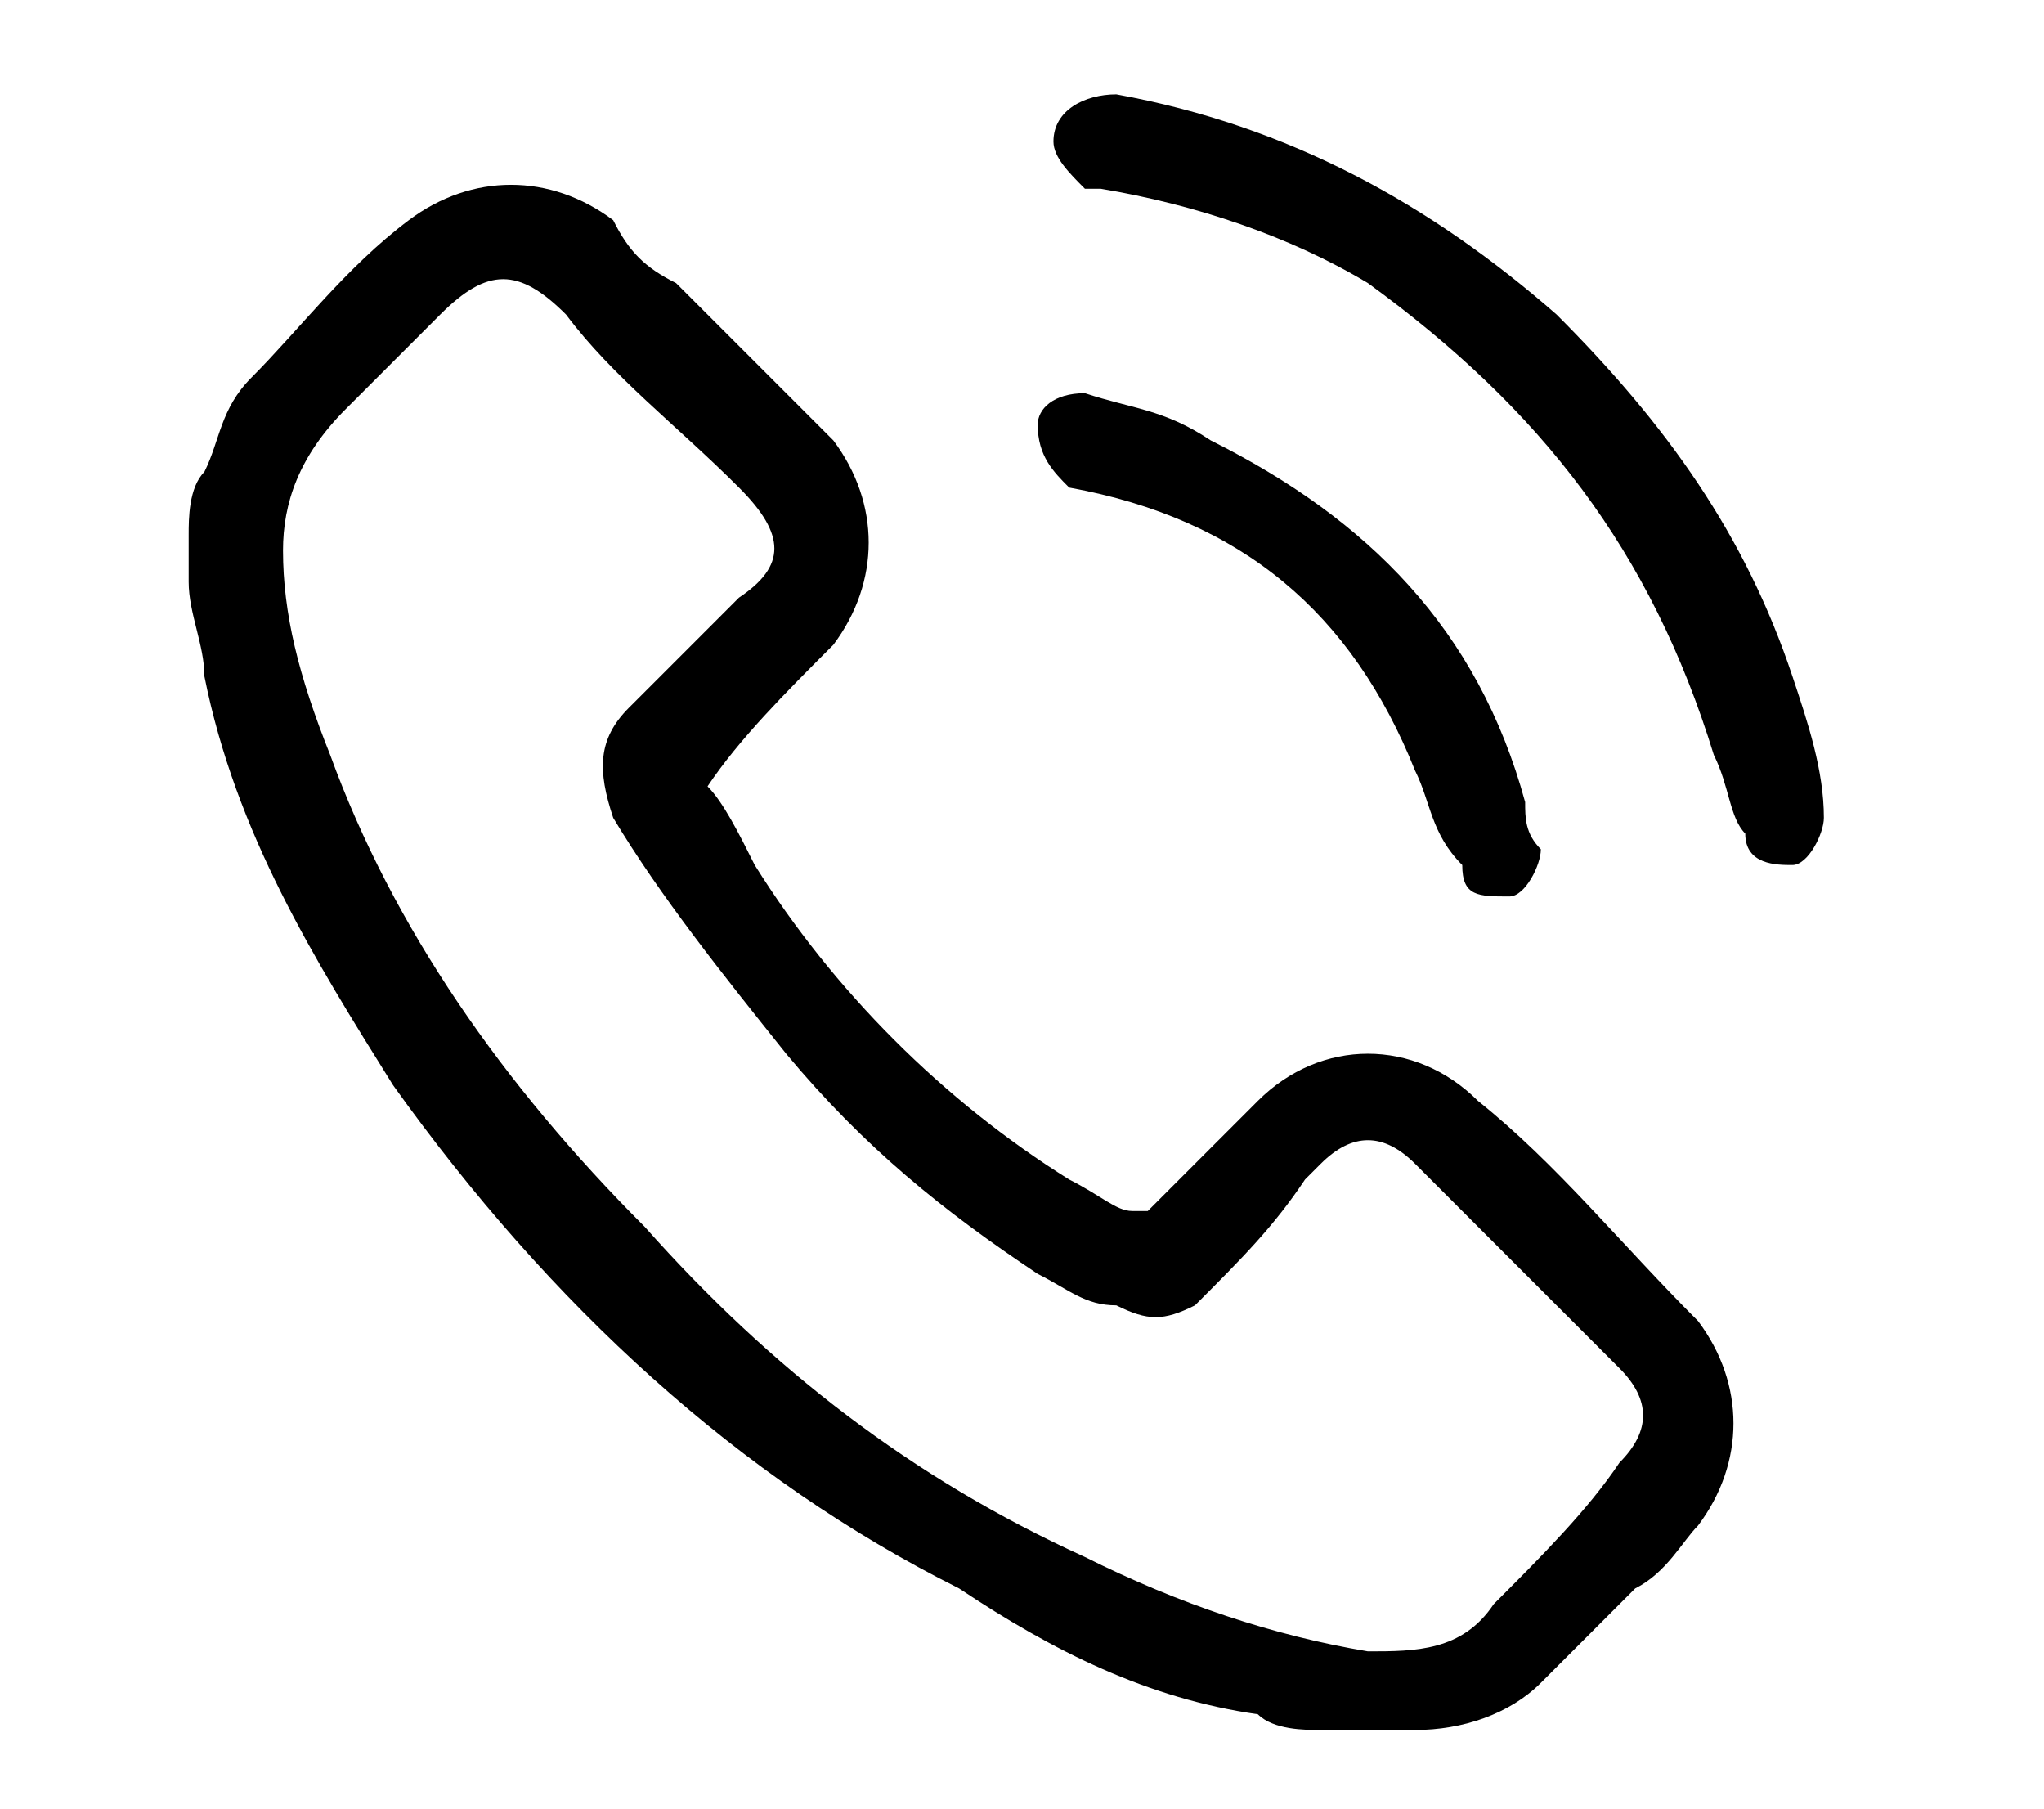 <?xml version="1.0" encoding="utf-8"?>
<!-- Generator: Adobe Illustrator 27.9.0, SVG Export Plug-In . SVG Version: 6.00 Build 0)  -->
<svg version="1.1" id="katman_1" xmlns="http://www.w3.org/2000/svg" xmlns:xlink="http://www.w3.org/1999/xlink" x="0px" y="0px"
	 viewBox="0 0 13 11.5" style="enable-background:new 0 0 13 11.5;" xml:space="preserve">
<g>
	<path d="M1.2,3.4c0-0.1,0-0.3,0.1-0.4c0.1-0.2,0.1-0.4,0.3-0.6c0.3-0.3,0.6-0.7,1-1c0.4-0.3,0.9-0.3,1.3,0C4,1.6,4.1,1.7,4.3,1.8
		c0.3,0.3,0.7,0.7,1,1c0.3,0.4,0.3,0.9,0,1.3C5,4.4,4.7,4.7,4.5,5c0.1,0.1,0.2,0.3,0.3,0.5C5.3,6.3,6,7,6.8,7.5
		C7,7.6,7.1,7.7,7.2,7.7c0.1,0,0.1,0,0.1,0C7.5,7.5,7.8,7.2,8,7c0.4-0.4,1-0.4,1.4,0c0.5,0.4,0.9,0.9,1.4,1.4c0.3,0.4,0.3,0.9,0,1.3
		c-0.1,0.1-0.2,0.3-0.4,0.4c-0.2,0.2-0.4,0.4-0.6,0.6C9.6,10.9,9.3,11,9,11c0,0,0,0-0.1,0c-0.2,0-0.3,0-0.5,0c-0.1,0-0.3,0-0.4-0.1
		c-0.7-0.1-1.3-0.4-1.9-0.8C4.7,9.4,3.5,8.3,2.5,6.9C2,6.1,1.5,5.3,1.3,4.3c0-0.2-0.1-0.4-0.1-0.6C1.2,3.6,1.2,3.5,1.2,3.4z
		 M1.8,3.5c0,0.4,0.1,0.8,0.3,1.3c0.4,1.1,1.1,2.1,2,3c0.8,0.9,1.7,1.6,2.8,2.1c0.6,0.3,1.2,0.5,1.8,0.6c0.3,0,0.6,0,0.8-0.3
		c0.3-0.3,0.6-0.6,0.8-0.9c0.2-0.2,0.2-0.4,0-0.6c-0.1-0.1-0.2-0.2-0.3-0.3c-0.3-0.3-0.6-0.6-1-1c-0.2-0.2-0.4-0.2-0.6,0
		c0,0-0.1,0.1-0.1,0.1C8.1,7.8,7.9,8,7.6,8.3C7.4,8.4,7.3,8.4,7.1,8.3C6.9,8.3,6.8,8.2,6.6,8.1C6,7.7,5.5,7.3,5,6.7
		c-0.4-0.5-0.8-1-1.1-1.5C3.8,4.9,3.8,4.7,4,4.5c0.2-0.2,0.5-0.5,0.7-0.7C5,3.6,5,3.4,4.7,3.1c0,0,0,0,0,0C4.3,2.7,3.9,2.4,3.6,2
		C3.3,1.7,3.1,1.7,2.8,2C2.6,2.2,2.4,2.4,2.2,2.6C1.9,2.9,1.8,3.2,1.8,3.5z"/>
	<path d="M6.7,0.9c0-0.2,0.2-0.3,0.4-0.3c1.1,0.2,2,0.7,2.8,1.4c0.7,0.7,1.2,1.4,1.5,2.3c0.1,0.3,0.2,0.6,0.2,0.9
		c0,0.1-0.1,0.3-0.2,0.3c-0.1,0-0.3,0-0.3-0.2C11,5.2,11,5,10.9,4.8c-0.4-1.3-1.1-2.2-2.2-3C8.2,1.5,7.6,1.3,7,1.2c0,0-0.1,0-0.1,0
		C6.8,1.1,6.7,1,6.7,0.9z"/>
	<path d="M6.9,2.5c0.3,0.1,0.5,0.1,0.8,0.3c1,0.5,1.7,1.2,2,2.3c0,0.1,0,0.2,0.1,0.3c0,0.1-0.1,0.3-0.2,0.3c-0.2,0-0.3,0-0.3-0.2
		C9.1,5.3,9.1,5.1,9,4.9c-0.4-1-1.1-1.6-2.2-1.8C6.7,3,6.6,2.9,6.6,2.7C6.6,2.6,6.7,2.5,6.9,2.5C6.9,2.5,6.9,2.5,6.9,2.5z"/>
</g>
</svg>
